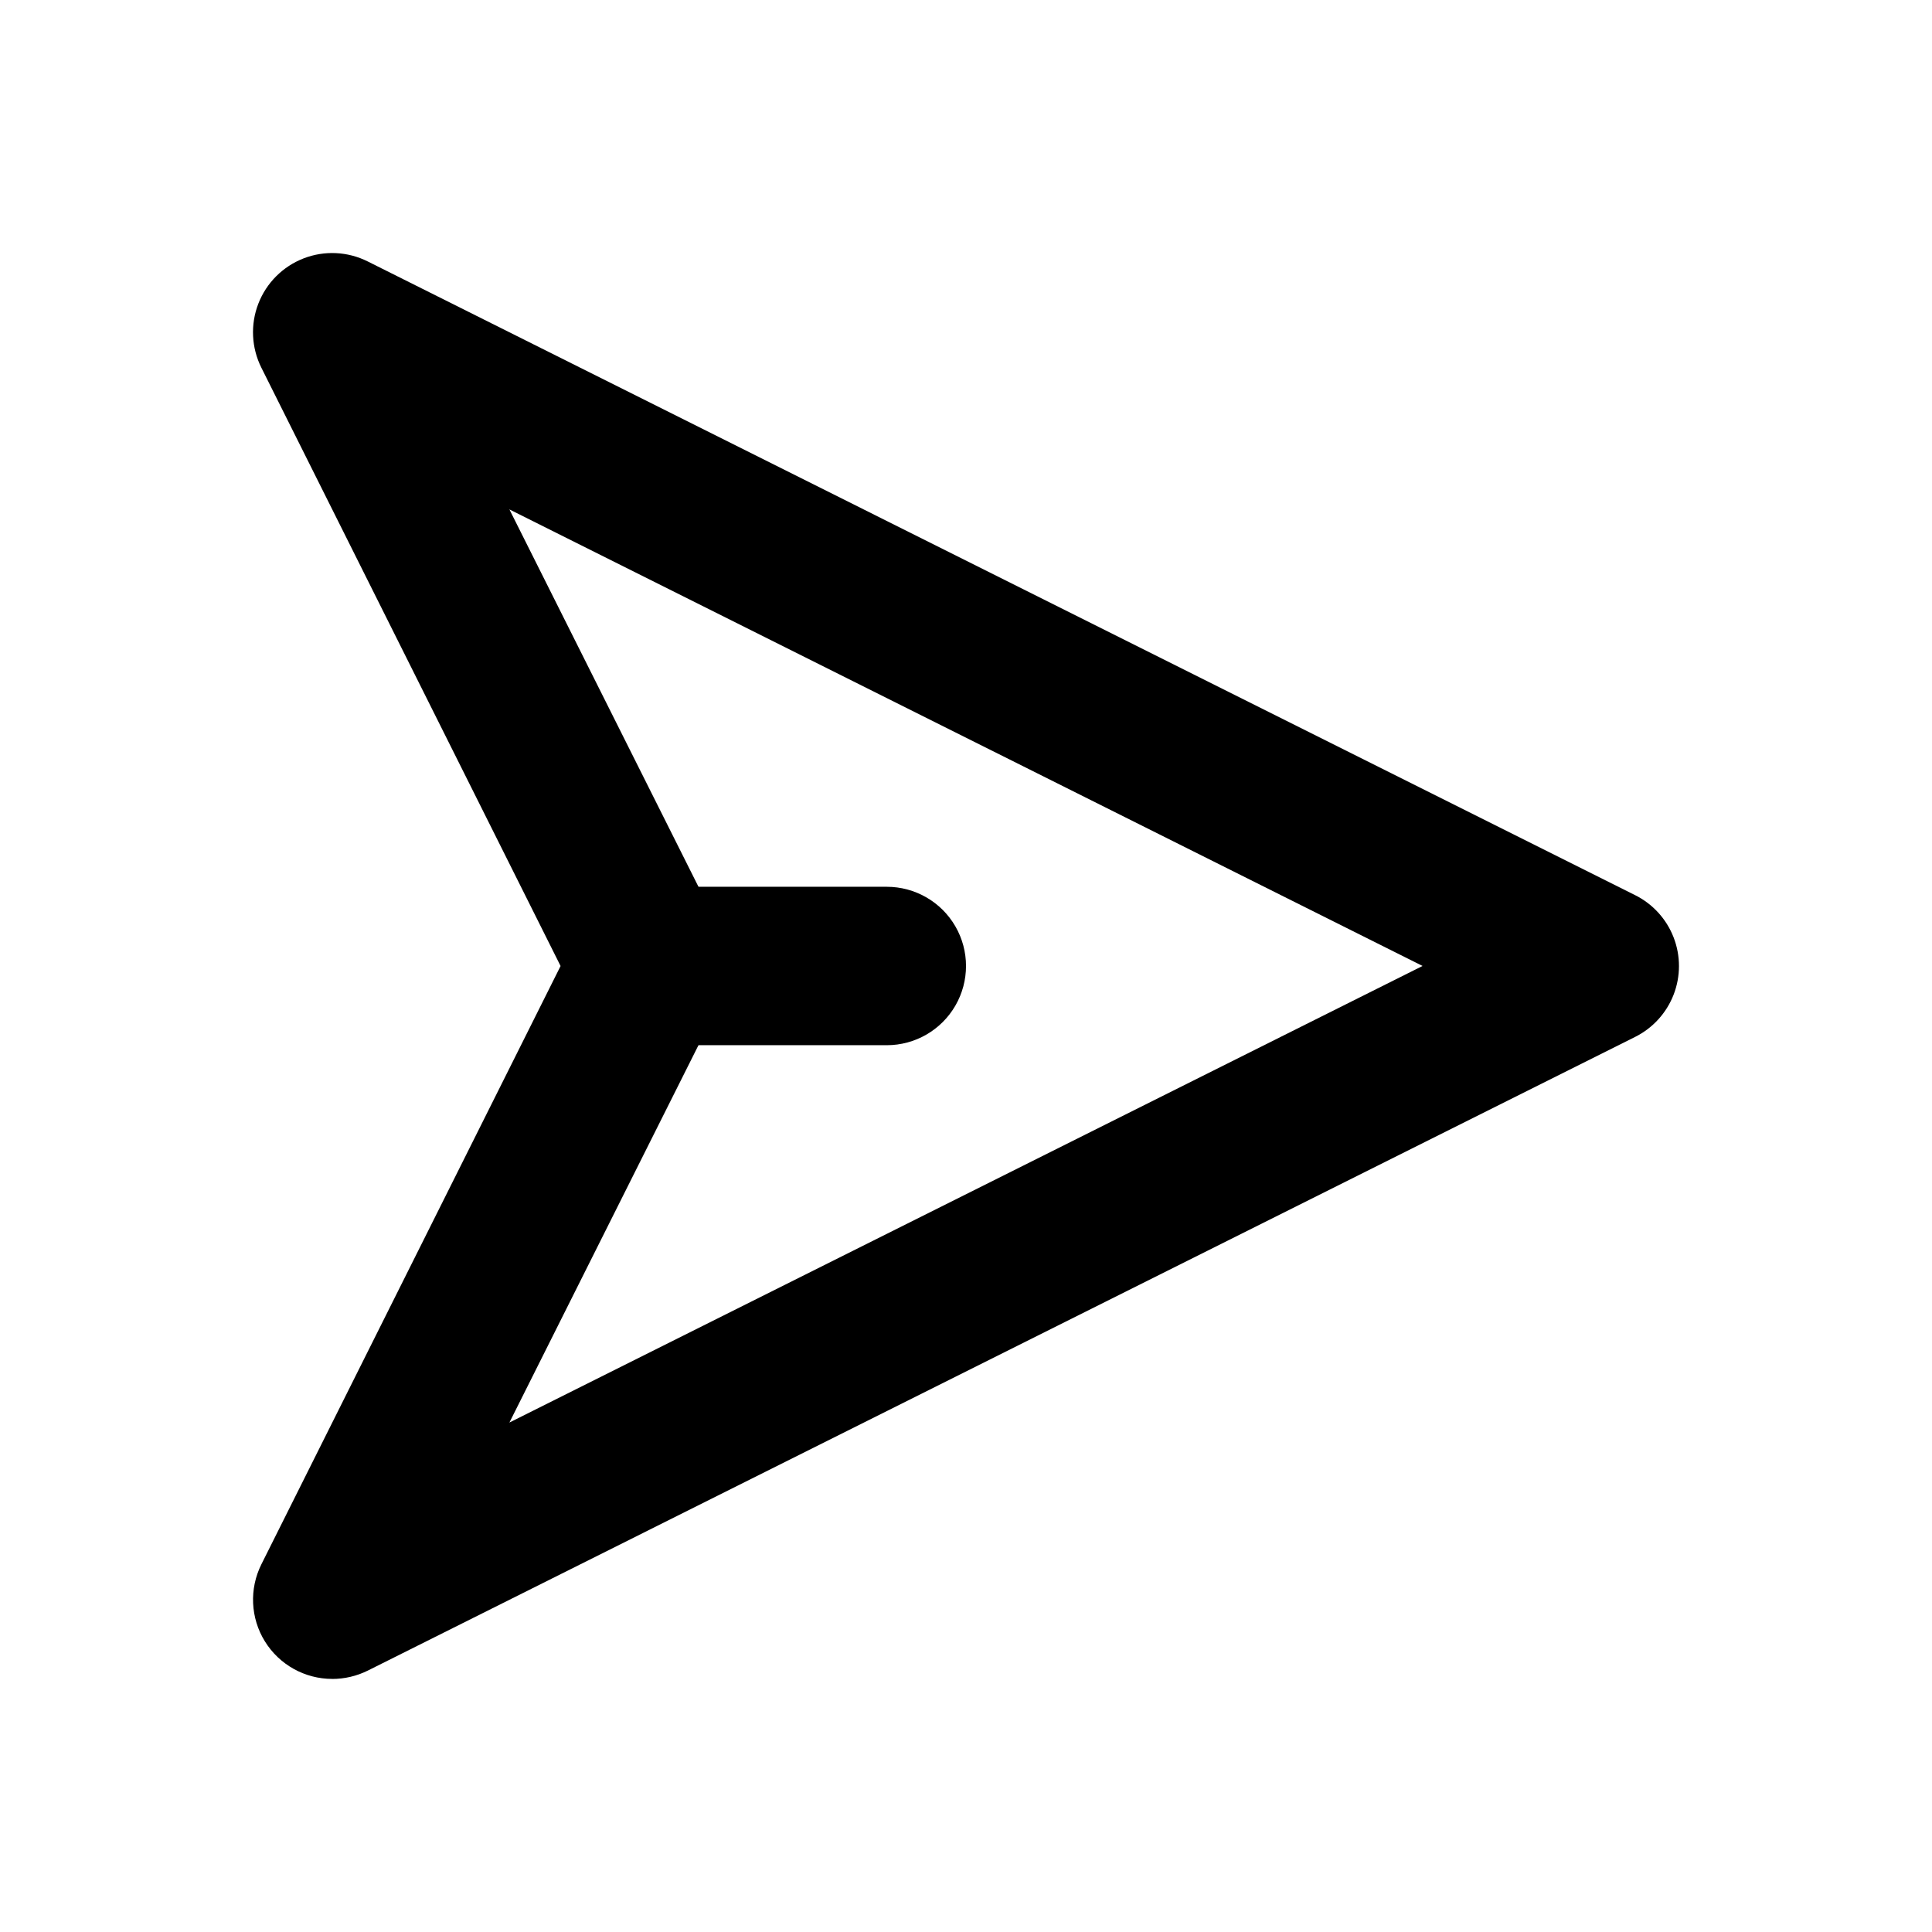 <?xml version="1.0" encoding="UTF-8"?>
<!-- Uploaded to: SVG Repo, www.svgrepo.com, Generator: SVG Repo Mixer Tools -->
<svg fill="#000000" width="800px" height="800px" version="1.1" viewBox="144 144 512 512" xmlns="http://www.w3.org/2000/svg">
 <g>
  <path d="m232.06 588.93c-7.277 0.004-14.035-3.762-17.863-9.949s-4.176-13.918-0.926-20.426l79.289-158.55-79.289-158.55c-2.648-5.289-2.945-11.453-0.812-16.969 2.133-5.519 6.496-9.883 12.016-12.016 5.516-2.133 11.68-1.836 16.969 0.812l335.87 167.94h0.004c4.68 2.332 8.32 6.328 10.211 11.207 1.887 4.879 1.887 10.285 0 15.16-1.891 4.879-5.531 8.875-10.211 11.207l-335.87 167.94h-0.004c-2.918 1.445-6.129 2.199-9.383 2.203zm46.938-309.93 55.922 111.61c2.953 5.91 2.953 12.859 0 18.77l-55.922 111.61 242-121z"/>
  <path d="m379.01 420.99h-62.977c-7.5 0-14.43-4.004-18.18-10.496-3.75-6.496-3.75-14.5 0-20.992 3.75-6.496 10.68-10.496 18.18-10.496h62.977c7.5 0 14.43 4 18.18 10.496 3.75 6.492 3.75 14.496 0 20.992-3.75 6.492-10.68 10.496-18.18 10.496z"/>
 </g>
</svg>